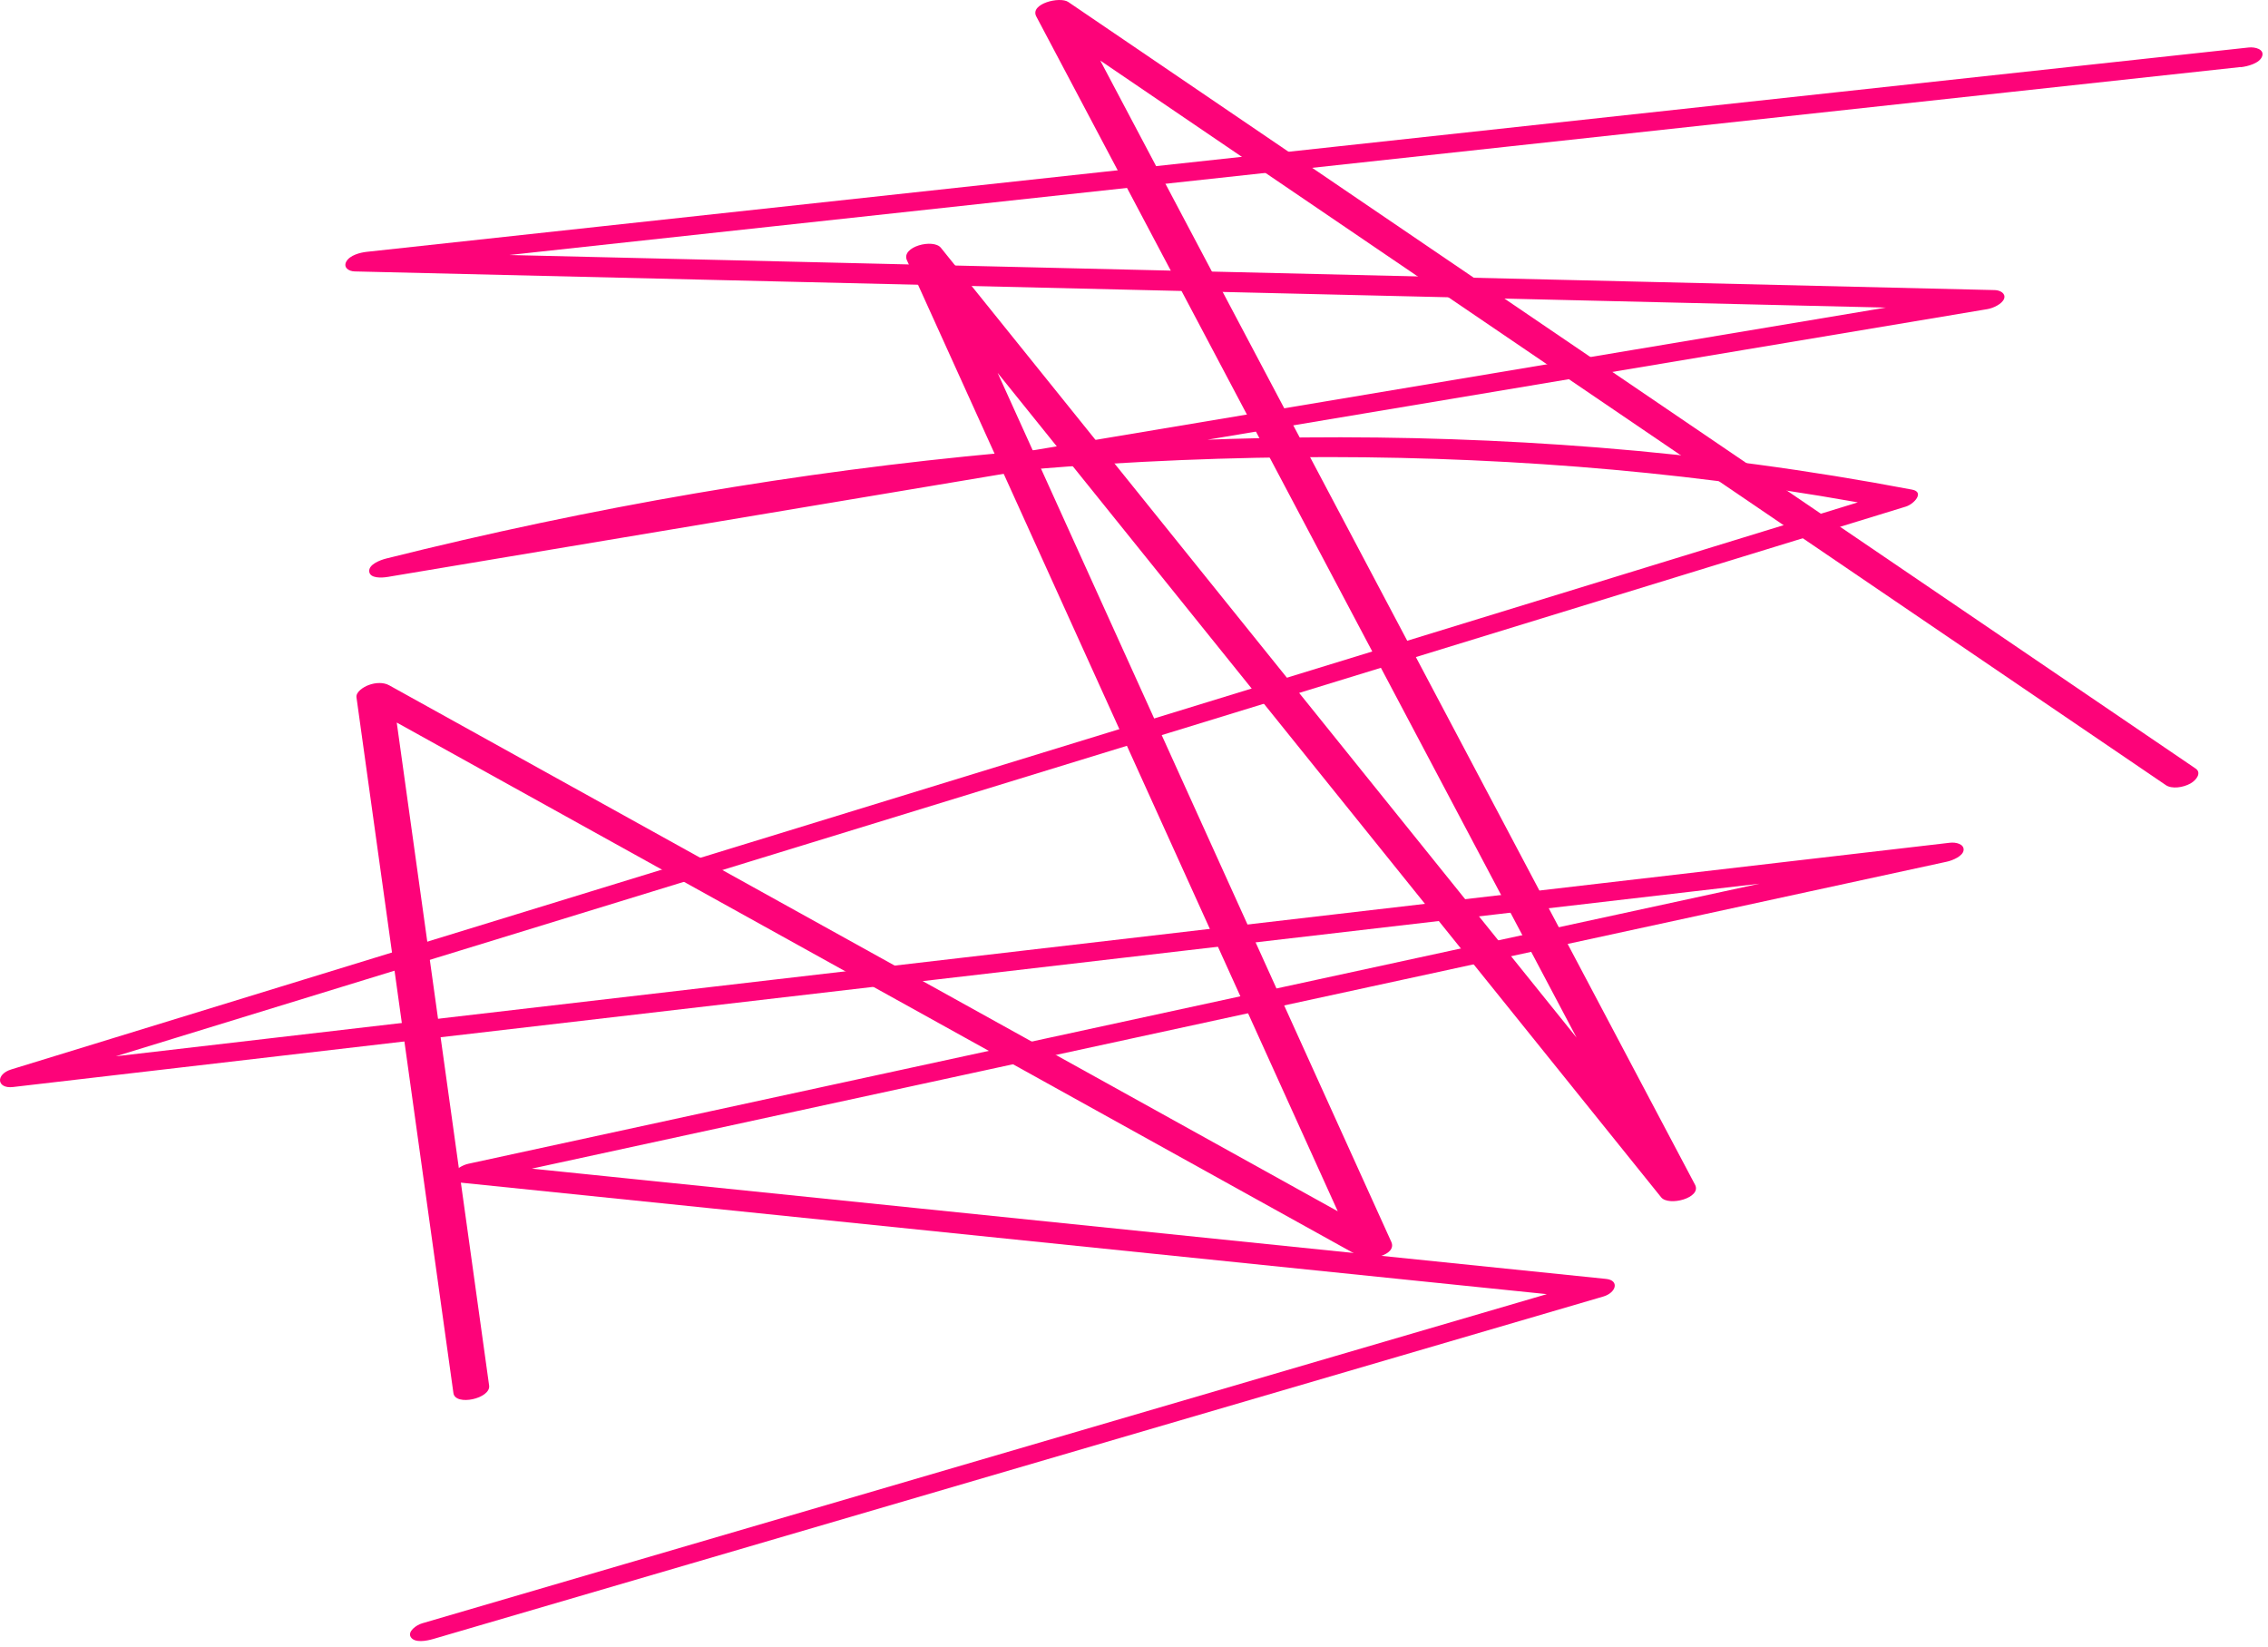 <?xml version="1.0" encoding="UTF-8"?> <svg xmlns="http://www.w3.org/2000/svg" width="310" height="225" viewBox="0 0 310 225" fill="none"><path d="M306.245 9.16C272.775 12.79 239.295 16.43 205.825 20.06C172.355 23.69 138.875 27.33 105.405 30.96C86.615 33 67.825 35.04 49.035 37.08C49.595 36.19 50.145 35.29 50.705 34.4C79.535 35.08 108.365 35.76 137.205 36.44C166.035 37.12 194.865 37.8 223.705 38.48C240.025 38.87 256.355 39.25 272.675 39.64C273.395 39.66 274.185 40.1 273.925 40.82C273.665 41.54 272.435 42.11 271.655 42.24C243.215 47 214.775 51.76 186.345 56.52C157.905 61.28 129.465 66.04 101.035 70.8C85.035 73.48 69.025 76.16 53.025 78.83C52.155 78.98 50.555 79.05 50.465 78.09C50.375 77.13 51.955 76.53 52.795 76.32C80.805 69.31 109.135 64.43 137.305 61.86C164.675 59.36 191.915 59.04 218.415 61.15C232.995 62.31 247.345 64.24 261.365 66.91C263.075 67.24 261.655 68.87 260.485 69.23C226.925 79.53 193.365 89.84 159.805 100.14C126.455 110.38 93.115 120.62 59.765 130.85C40.865 136.65 21.955 142.46 3.055 148.26C2.985 147.46 2.905 146.65 2.835 145.85C37.175 141.85 71.515 137.86 105.845 133.86C140.185 129.86 174.525 125.87 208.855 121.87C228.075 119.63 247.295 117.4 266.515 115.16C267.355 115.06 268.465 115.34 268.395 116.16C268.325 116.98 266.895 117.58 266.095 117.75C239.875 123.44 213.655 129.13 187.425 134.81C161.205 140.5 134.985 146.19 108.755 151.87C93.925 155.09 79.095 158.3 64.265 161.52L65.285 158.93C105.295 163.04 145.305 167.14 185.315 171.25C196.715 172.42 208.115 173.59 219.515 174.76C221.385 174.95 220.915 176.65 219.145 177.17C177.525 189.35 135.895 201.53 94.275 213.71C82.595 217.13 70.915 220.55 59.235 223.96C58.275 224.24 56.685 224.53 56.155 223.72C55.655 222.96 56.885 222.06 57.715 221.82C99.335 209.64 140.965 197.46 182.585 185.28C194.265 181.86 205.945 178.44 217.625 175.03C217.505 175.83 217.375 176.64 217.255 177.44C177.245 173.33 137.235 169.23 97.225 165.12C85.825 163.95 74.425 162.78 63.025 161.61C60.545 161.36 62.275 159.4 64.045 159.02C90.265 153.33 116.485 147.64 142.715 141.96C168.935 136.27 195.155 130.58 221.385 124.9C236.215 121.68 251.045 118.47 265.875 115.25C265.735 116.12 265.595 116.98 265.455 117.85C231.115 121.85 196.775 125.84 162.445 129.84C128.105 133.84 93.765 137.83 59.435 141.83C40.215 144.07 20.995 146.3 1.775 148.54C-0.455 148.8 -0.645 146.8 1.555 146.13C35.115 135.83 68.675 125.52 102.235 115.22C135.585 104.98 168.925 94.74 202.275 84.51C221.175 78.71 240.085 72.9 258.985 67.1C258.695 67.87 258.395 68.65 258.105 69.42C233.505 64.72 207.795 62.48 181.705 62.46C154.725 62.44 127.275 64.72 99.895 69.16C84.235 71.7 68.605 74.94 53.065 78.83C52.985 78 52.915 77.16 52.835 76.33C81.275 71.57 109.715 66.81 138.145 62.05C166.585 57.29 195.025 52.53 223.455 47.77C239.455 45.09 255.465 42.41 271.465 39.74L270.445 42.33C241.615 41.65 212.785 40.97 183.945 40.29C155.115 39.61 126.285 38.93 97.445 38.25C81.125 37.86 64.795 37.48 48.475 37.09C47.615 37.07 46.905 36.52 47.335 35.74C47.815 34.87 49.225 34.51 50.145 34.41C83.615 30.78 117.095 27.14 150.565 23.51C184.035 19.88 217.515 16.24 250.985 12.61C269.775 10.57 288.565 8.53 307.355 6.49C308.235 6.39 309.515 6.73 309.205 7.67C308.885 8.65 307.195 9.08 306.285 9.18L306.245 9.16Z" fill="#FD0379"></path><path d="M296.015 107.27C275.995 93.66 255.975 80.05 235.955 66.44C215.875 52.79 195.805 39.14 175.725 25.5C164.455 17.84 153.185 10.18 141.925 2.52C143.385 1.86 144.835 1.2 146.295 0.54C157.435 21.59 168.575 42.64 179.715 63.69C190.795 84.63 201.875 105.56 212.955 126.5C219.195 138.3 225.445 150.1 231.685 161.89C232.635 163.69 228.075 164.89 227.045 163.6C213.655 146.96 200.255 130.33 186.865 113.69C173.475 97.05 160.075 80.42 146.685 63.78C139.115 54.38 131.545 44.97 123.975 35.57C125.525 35 127.065 34.43 128.615 33.86C136.635 51.55 144.655 69.25 152.665 86.94C160.655 104.57 168.645 122.21 176.635 139.84C181.145 149.79 185.655 159.74 190.165 169.69C191.005 171.54 187.025 172.35 185.795 171.67C168.005 161.81 150.205 151.94 132.415 142.08C114.625 132.22 96.825 122.35 79.035 112.49C69.065 106.96 59.085 101.43 49.115 95.9C50.615 95.35 52.105 94.8 53.605 94.26C57.055 118.98 60.495 143.7 63.945 168.42C64.915 175.39 65.885 182.36 66.855 189.33C67.105 191.12 62.225 192.18 61.975 190.36C58.525 165.64 55.085 140.92 51.635 116.2C50.665 109.23 49.695 102.26 48.725 95.29C48.625 94.55 49.675 93.87 50.395 93.61C51.355 93.25 52.435 93.22 53.205 93.65C70.995 103.51 88.795 113.38 106.585 123.24C124.375 133.1 142.175 142.97 159.965 152.83C169.935 158.36 179.915 163.89 189.885 169.42C188.425 170.08 186.975 170.74 185.515 171.4C177.495 153.71 169.475 136.01 161.465 118.32C153.475 100.69 145.485 83.05 137.495 65.42C132.985 55.47 128.475 45.52 123.965 35.57C123.125 33.71 127.565 32.57 128.605 33.86C141.995 50.5 155.395 67.13 168.785 83.77C182.175 100.41 195.575 117.04 208.965 133.68C216.535 143.08 224.105 152.49 231.675 161.89C230.125 162.46 228.585 163.03 227.035 163.6C215.895 142.55 204.755 121.5 193.615 100.45C182.535 79.51 171.455 58.58 160.375 37.64C154.135 25.84 147.885 14.04 141.645 2.25C140.725 0.51 144.855 -0.52 146.015 0.27C166.035 13.88 186.055 27.49 206.075 41.1C226.155 54.75 246.225 68.4 266.305 82.04C277.575 89.7 288.845 97.36 300.105 105.02C300.935 105.58 300.265 106.57 299.405 107.06C298.405 107.62 296.865 107.85 296.025 107.28L296.015 107.27Z" fill="#FD0379"></path></svg> 